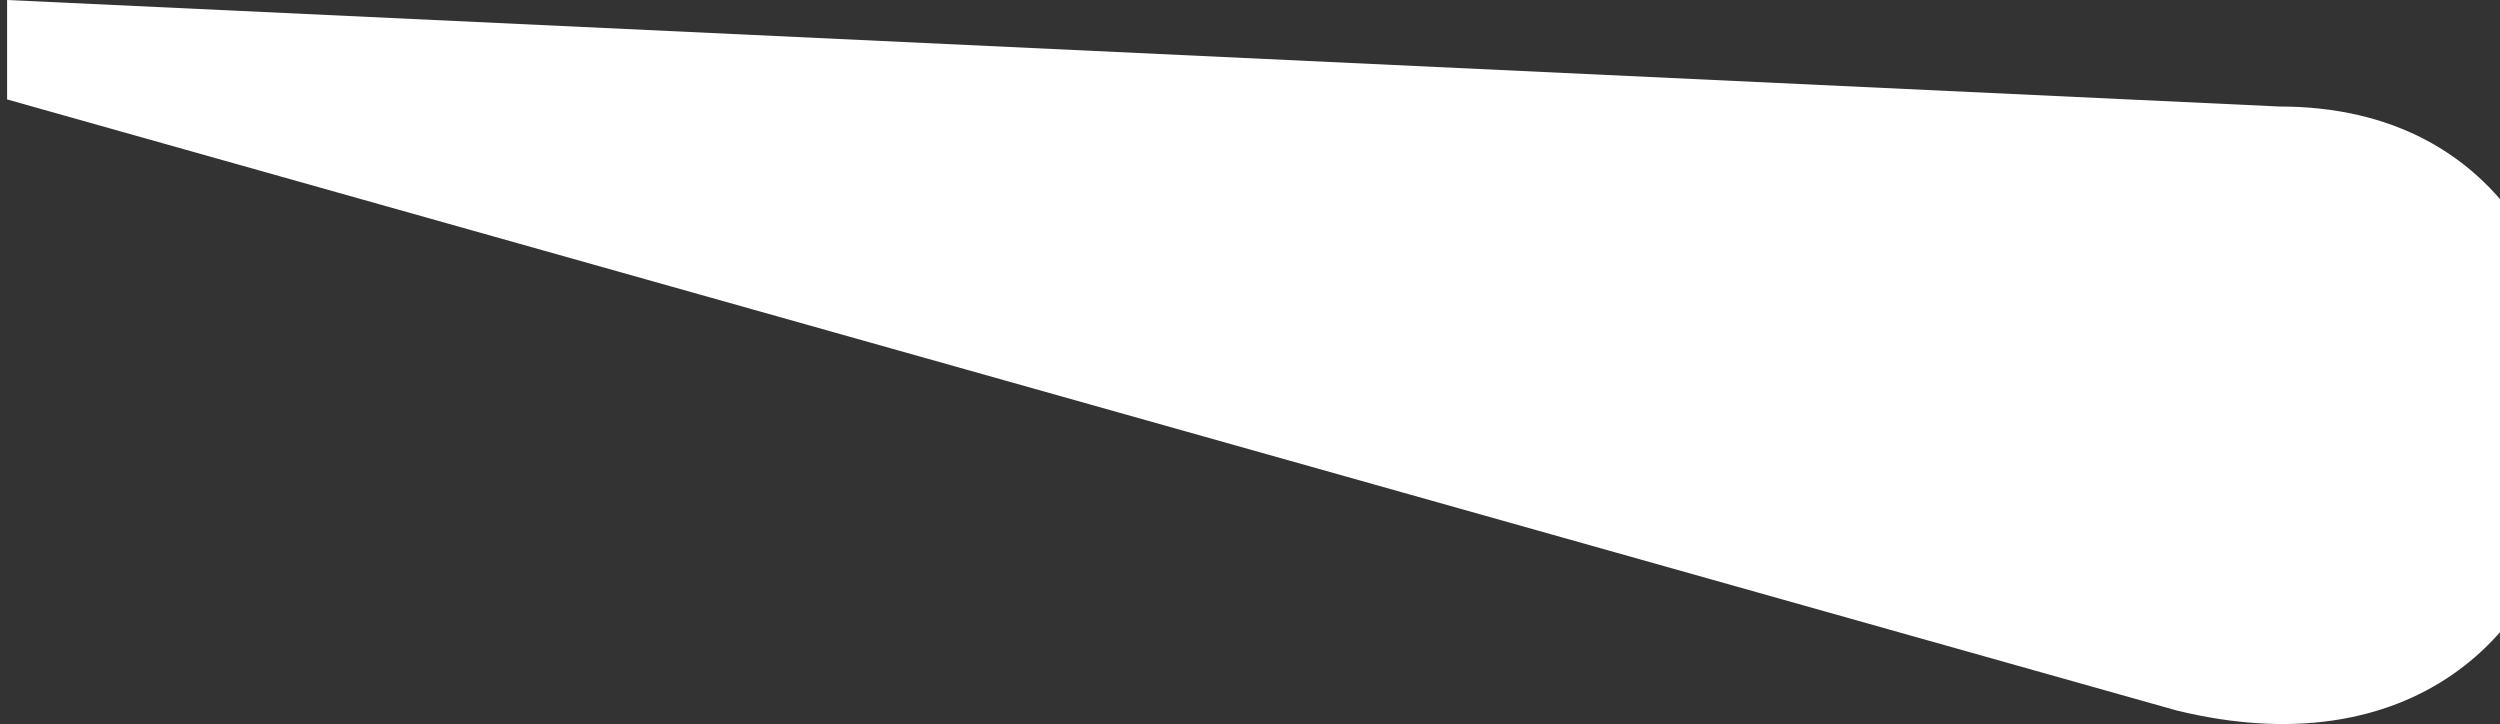 <svg width="176" height="51" viewBox="0 0 176 51" fill="none" xmlns="http://www.w3.org/2000/svg">
<rect x="0" y="0" width="176" height="51" fill="#333333" stroke="none"/>
<path d="M181 33C182.548 21 176.5 7.5 160.5 7.5L0.5 0V7L153.226 50.015C169.5 54 179.452 45 181 33Z" fill="white"/>
</svg>
